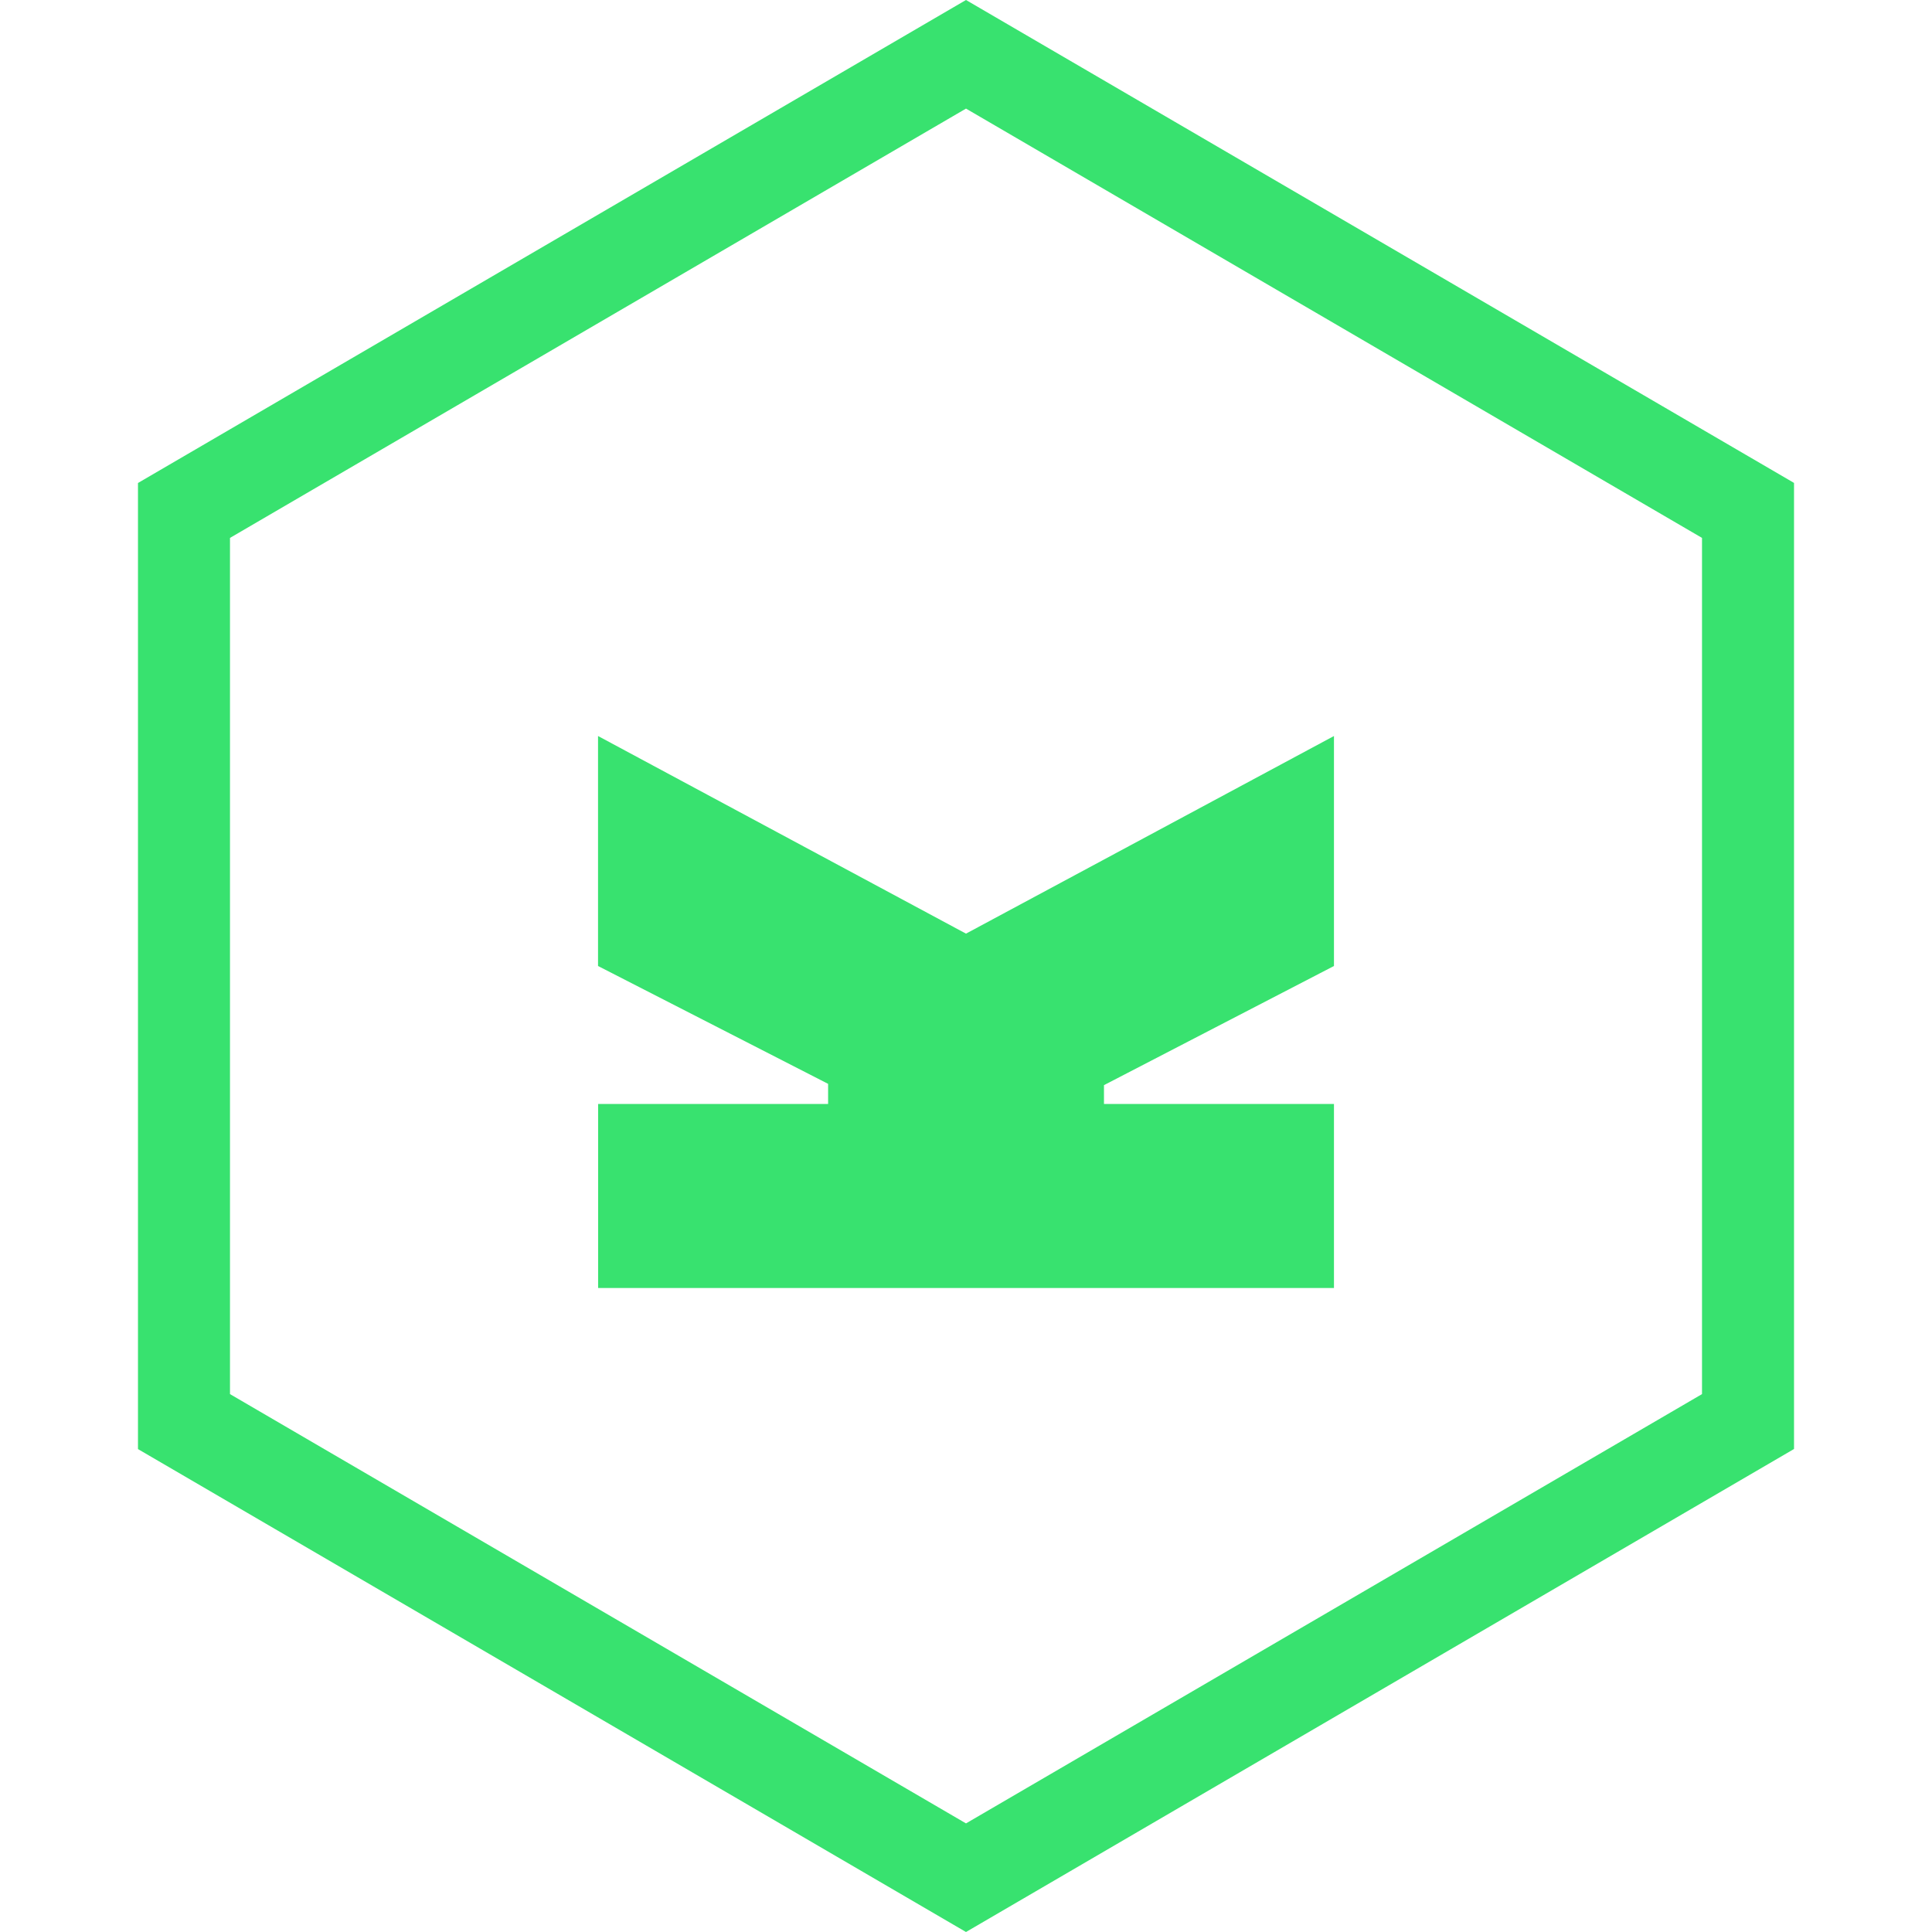 <svg role="img" width="32px" height="32px" viewBox="0 0 24 24" xmlns="http://www.w3.org/2000/svg"><title>Kirby</title><path fill="#38e26f" d="M16.571 12l-2.857 1.48v.234h2.857V16H7.43v-2.286h2.857v-.25L7.429 12V9.143L12 11.598l4.571-2.455M12 0l10.286 5.999V18L12 24 1.714 18.001V6zM2.857 6.682v10.636L12 22.651l9.143-5.333V6.682L12 1.349Z"/></svg>